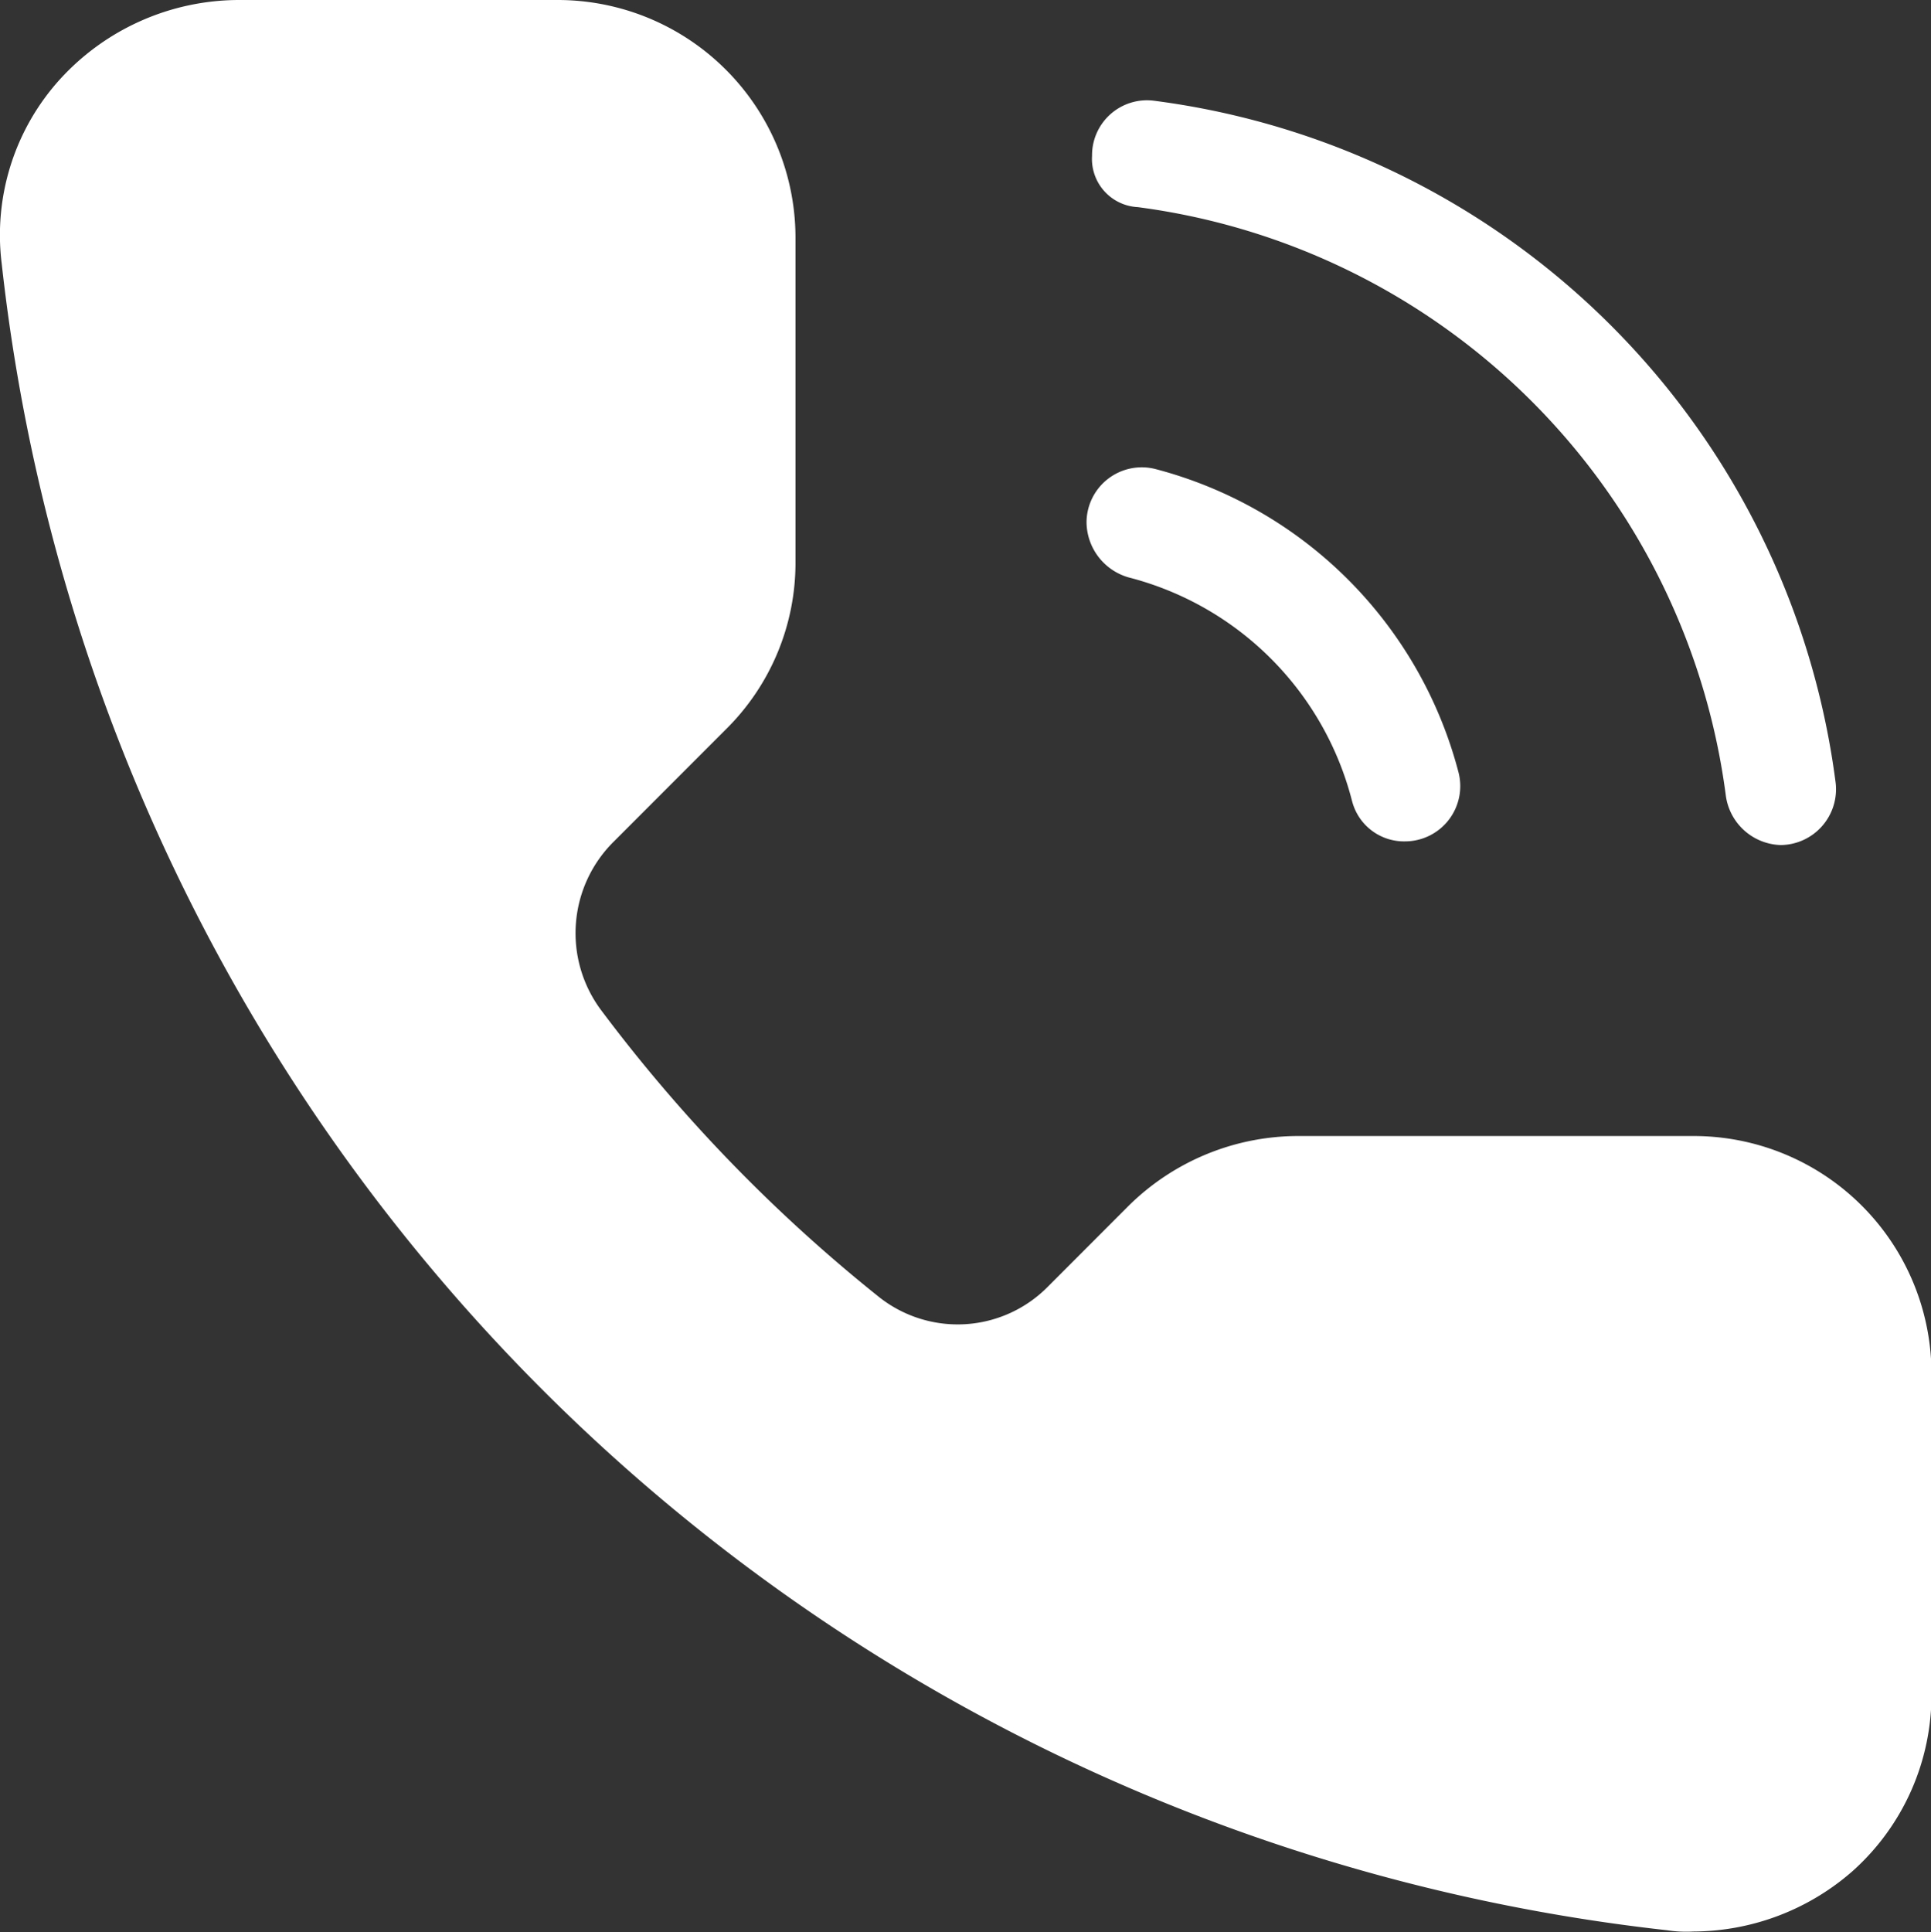 <svg xmlns="http://www.w3.org/2000/svg" width="19.99" height="20" viewBox="0 0 19.99 20">
  <rect x="0" y="0" width="19.99" height="20" fill="#333333" stroke="none"/>
  <path id="Shape_8" data-name="Shape 8" d="M2233.341,30.98A19.511,19.511,0,0,1,2216.1,13.732a2.4,2.4,0,0,1,.608-1.917A2.511,2.511,0,0,1,2218.55,11h3.3a2.462,2.462,0,0,1,2.467,2.467v3.339a2.422,2.422,0,0,1-.723,1.746l-1.156,1.157a1.333,1.333,0,0,0-.134,1.746,16.324,16.324,0,0,0,2.865,2.96,1.311,1.311,0,0,0,1.764-.1l.834-.835a2.5,2.5,0,0,1,1.744-.721h4.1a2.462,2.462,0,0,1,2.466,2.467v3.3a2.448,2.448,0,0,1-.816,1.841,2.515,2.515,0,0,1-1.65.626A1.292,1.292,0,0,1,2233.341,30.98Zm.607-11.745a7.065,7.065,0,0,0-6.087-6.091.5.5,0,0,1-.474-.531.569.569,0,0,1,.644-.57,8.171,8.171,0,0,1,7.054,7.06.578.578,0,0,1-.569.644A.591.591,0,0,1,2233.948,19.235Zm-3.869.058a3.212,3.212,0,0,0-2.312-2.316.6.6,0,0,1-.437-.569.572.572,0,0,1,.721-.551,4.393,4.393,0,0,1,3.128,3.131.572.572,0,0,1-.551.721A.555.555,0,0,1,2230.079,19.292Z" transform="translate(-2216.082 -11)" fill="#fff"/>
</svg>
